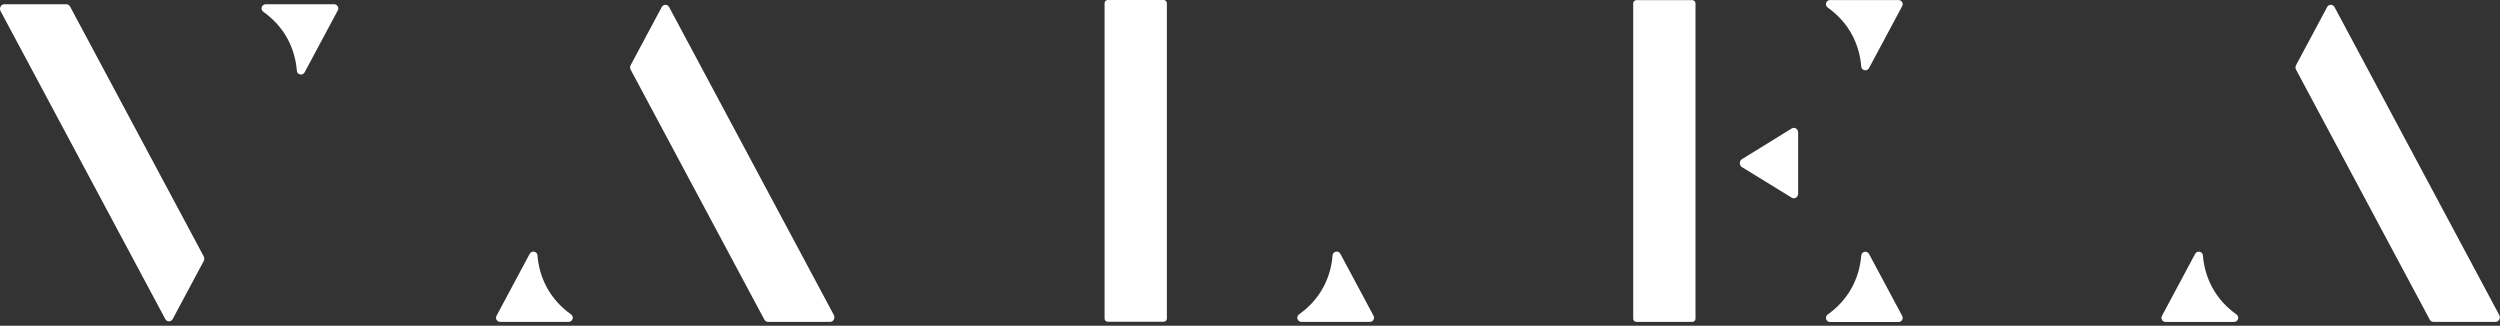 <?xml version="1.0" encoding="UTF-8"?> <svg xmlns="http://www.w3.org/2000/svg" width="3185" height="415" viewBox="0 0 3185 415" fill="none"><rect x="0" y="0" width="3185" height="415" fill="#333333" stroke="none"/><g clip-path="url(#clip0_3957_30)"><path d="M5.467 5.426H84.561C86.514 5.426 88.324 6.547 89.291 8.362L259.573 326.694C260.54 328.493 260.54 330.703 259.573 332.502L220.021 406.449C217.93 410.362 212.659 410.362 210.562 406.449L0.737 14.17C-1.347 10.277 1.275 5.426 5.467 5.426Z" fill="white"></path><path d="M1057.59 410.075H978.478C976.524 410.075 974.721 408.954 973.753 407.135L803.474 88.799C802.513 87 802.513 84.791 803.474 82.992L843.023 9.051C845.116 5.132 850.394 5.132 852.486 9.051L1062.31 401.327C1064.39 405.216 1061.78 410.075 1057.59 410.075Z" fill="white"></path><path d="M3179.3 410.075H3100.2C3098.24 410.075 3096.44 408.954 3095.46 407.135L2925.19 88.799C2924.22 87 2924.22 84.791 2925.19 82.992L2964.73 9.051C2966.83 5.132 2972.1 5.132 2974.2 9.051L3184.03 401.327C3186.12 405.216 3183.49 410.075 3179.3 410.075Z" fill="white"></path><path d="M1411.27 409.855H1482.55C1484.79 409.855 1486.6 408.049 1486.6 405.812V4.032C1486.6 1.801 1484.79 -0.012 1482.55 -0.012H1411.27C1409.04 -0.012 1407.23 1.801 1407.23 4.032V405.812C1407.23 408.049 1409.04 409.855 1411.27 409.855Z" fill="white"></path><path d="M2084.75 410.072H2156.03C2158.27 410.072 2160.07 408.263 2160.07 406.029V4.241C2160.07 2.011 2158.27 0.201 2156.03 0.201H2084.75C2082.51 0.201 2080.7 2.011 2080.7 4.241V406.029C2080.7 408.263 2082.51 410.072 2084.75 410.072Z" fill="white"></path><path d="M2219.26 212.91L2282.66 251.849C2286.29 254.083 2290.82 251.273 2290.82 246.785V168.736C2290.82 164.245 2286.28 161.436 2282.65 163.676L2219.25 202.782C2215.6 205.03 2215.61 210.669 2219.26 212.91Z" fill="white"></path><path d="M388.082 92.158C385.621 96.75 378.588 95.379 378.193 90.188C377.121 76.059 373.139 62.145 366.445 49.653C358.812 35.383 348.125 24.045 335.41 14.945C331.255 11.975 333.388 5.438 338.494 5.438H425.721C429.707 5.438 432.251 9.679 430.376 13.191L388.082 92.158Z" fill="white"></path><path d="M674.856 323.332C677.317 318.741 684.339 320.111 684.734 325.302C685.806 339.425 689.801 353.345 696.486 365.833C704.126 380.104 714.8 391.445 727.527 400.541C731.673 403.511 729.547 410.049 724.441 410.049H637.17C633.205 410.049 630.668 405.824 632.544 402.333L674.856 323.332Z" fill="white"></path><path d="M1707.6 323.332C1705.14 318.741 1698.11 320.111 1697.71 325.302C1696.64 339.435 1692.66 353.345 1685.97 365.841C1678.33 380.104 1667.65 391.445 1654.93 400.541C1650.78 403.511 1652.91 410.049 1658.01 410.049H1745.28C1749.25 410.049 1751.78 405.824 1749.91 402.333L1707.6 323.332Z" fill="white"></path><path d="M2381.11 323.509C2378.65 318.917 2371.61 320.278 2371.23 325.479C2370.15 339.602 2366.17 353.516 2359.48 366.011C2351.85 380.281 2341.16 391.622 2328.45 400.719C2324.29 403.682 2326.42 410.226 2331.52 410.226H2418.79C2422.76 410.226 2425.29 405.995 2423.42 402.5L2381.11 323.509Z" fill="white"></path><path d="M2381.11 86.77C2378.65 91.361 2371.61 89.997 2371.23 84.8C2370.15 70.677 2366.17 56.763 2359.48 44.268C2351.85 29.997 2341.16 18.663 2328.45 9.56C2324.29 6.593 2326.42 0.053 2331.52 0.053H2418.79C2422.76 0.053 2425.29 4.28 2423.42 7.775L2381.11 86.77Z" fill="white"></path><path d="M2796.62 323.412C2799.08 318.82 2806.11 320.191 2806.5 325.382C2807.57 339.508 2811.56 353.426 2818.25 365.914C2825.89 380.188 2836.57 391.525 2849.29 400.621C2853.44 403.595 2851.31 410.129 2846.2 410.129H2758.94C2754.97 410.129 2752.44 405.908 2754.31 402.413L2796.62 323.412Z" fill="white"></path></g><defs><clipPath id="clip0_3957_30"><rect width="3185" height="414.434" fill="white"></rect></clipPath></defs></svg> 